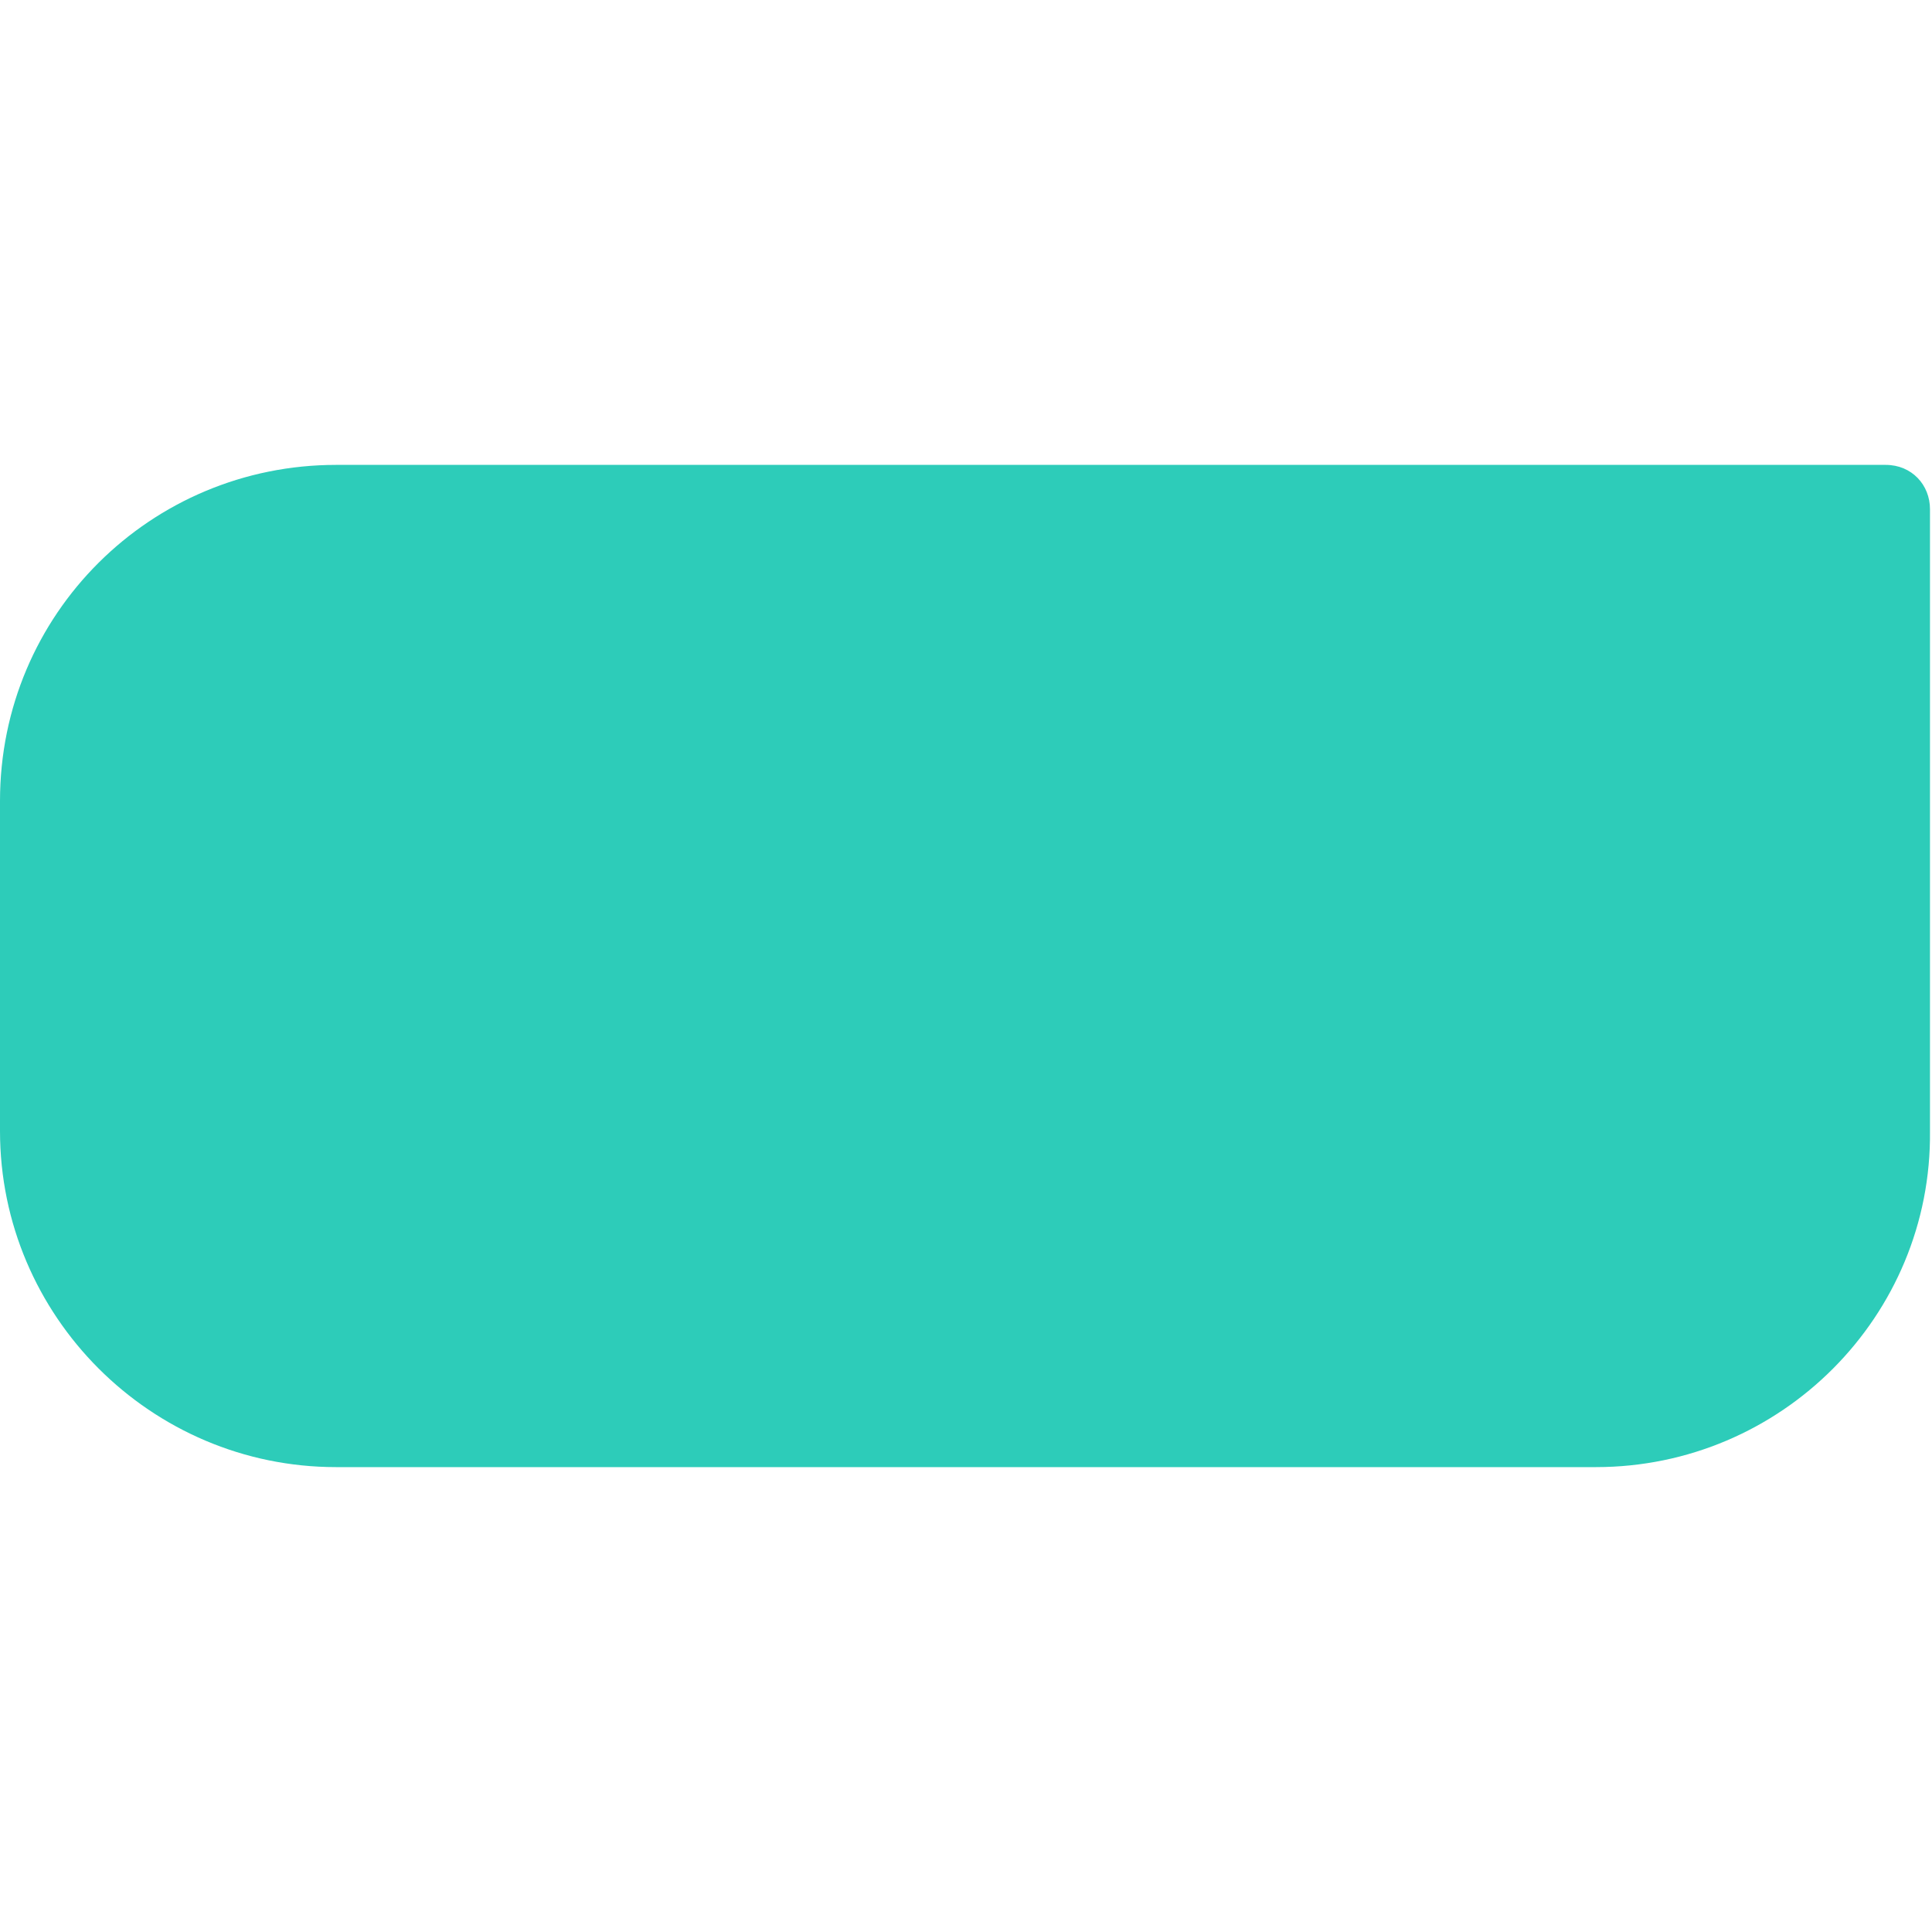 <svg xmlns="http://www.w3.org/2000/svg" xml:space="preserve" x="0" y="0" version="1.1" viewBox="0 0 96 96"><path d="M79.3 72.9H16.7C7.5 72.9 0 65.4 0 56.2V39.8c0-9.3 7.5-16.7 16.7-16.7h77c1.3 0 2.2 1 2.2 2.2v30.9c.1 9.2-7.4 16.7-16.6 16.7" fill="#2dccb9"/></svg>